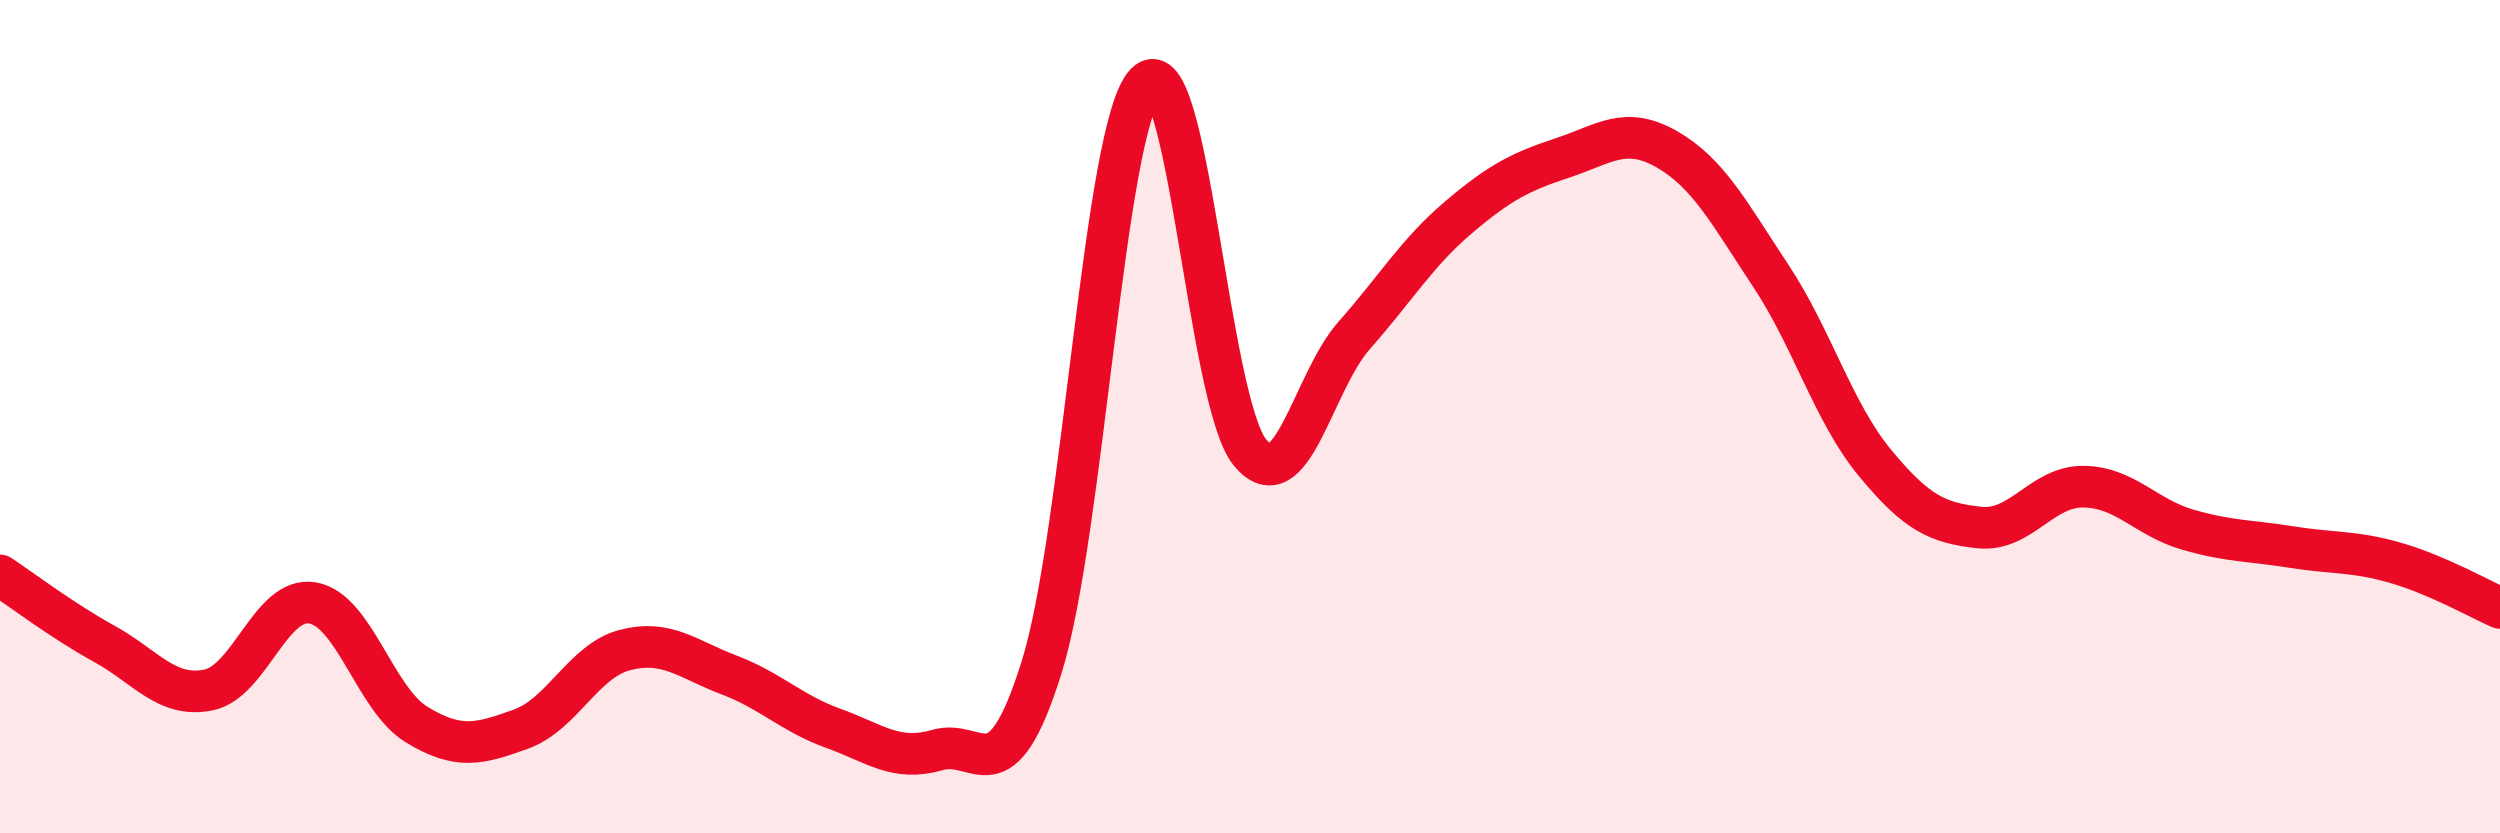
    <svg width="60" height="20" viewBox="0 0 60 20" xmlns="http://www.w3.org/2000/svg">
      <path
        d="M 0,13.81 C 0.5,14.14 1.5,14.9 2.5,15.45 C 3.5,16 4,16.76 5,16.56 C 6,16.36 6.5,14.3 7.5,14.47 C 8.5,14.64 9,16.78 10,17.39 C 11,18 11.5,17.86 12.5,17.5 C 13.5,17.14 14,15.86 15,15.6 C 16,15.34 16.5,15.82 17.5,16.2 C 18.5,16.58 19,17.12 20,17.48 C 21,17.84 21.5,18.29 22.5,18 C 23.5,17.71 24,19.21 25,16.01 C 26,12.81 26.5,3.03 27.5,2 C 28.5,0.97 29,9.65 30,10.86 C 31,12.07 31.5,9.18 32.5,8.05 C 33.5,6.92 34,6.07 35,5.22 C 36,4.37 36.5,4.12 37.5,3.79 C 38.5,3.46 39,3.01 40,3.58 C 41,4.15 41.5,5.11 42.5,6.62 C 43.5,8.13 44,9.9 45,11.11 C 46,12.32 46.5,12.55 47.5,12.66 C 48.5,12.77 49,11.67 50,11.68 C 51,11.69 51.5,12.42 52.5,12.71 C 53.5,13 54,12.97 55,13.13 C 56,13.29 56.5,13.22 57.5,13.51 C 58.5,13.8 59.5,14.37 60,14.59L60 20L0 20Z"
        fill="#EB0A25"
        opacity="0.1"
        stroke-linecap="round"
        stroke-linejoin="round"
      />
      <path
        d="M 0,13.81 C 0.5,14.14 1.5,14.9 2.5,15.45 C 3.5,16 4,16.76 5,16.56 C 6,16.36 6.5,14.3 7.5,14.47 C 8.5,14.64 9,16.78 10,17.39 C 11,18 11.5,17.86 12.5,17.5 C 13.5,17.14 14,15.86 15,15.6 C 16,15.34 16.5,15.82 17.5,16.2 C 18.5,16.58 19,17.12 20,17.48 C 21,17.84 21.5,18.29 22.5,18 C 23.5,17.71 24,19.21 25,16.01 C 26,12.81 26.5,3.03 27.5,2 C 28.5,0.97 29,9.65 30,10.86 C 31,12.07 31.5,9.18 32.5,8.05 C 33.5,6.92 34,6.07 35,5.22 C 36,4.37 36.5,4.12 37.5,3.79 C 38.5,3.46 39,3.01 40,3.58 C 41,4.15 41.5,5.11 42.5,6.62 C 43.5,8.13 44,9.9 45,11.11 C 46,12.32 46.5,12.55 47.5,12.66 C 48.5,12.77 49,11.67 50,11.68 C 51,11.69 51.5,12.42 52.5,12.71 C 53.5,13 54,12.97 55,13.13 C 56,13.29 56.5,13.22 57.5,13.51 C 58.5,13.8 59.5,14.37 60,14.59"
        stroke="#EB0A25"
        stroke-width="1"
        fill="none"
        stroke-linecap="round"
        stroke-linejoin="round"
      />
    </svg>
  